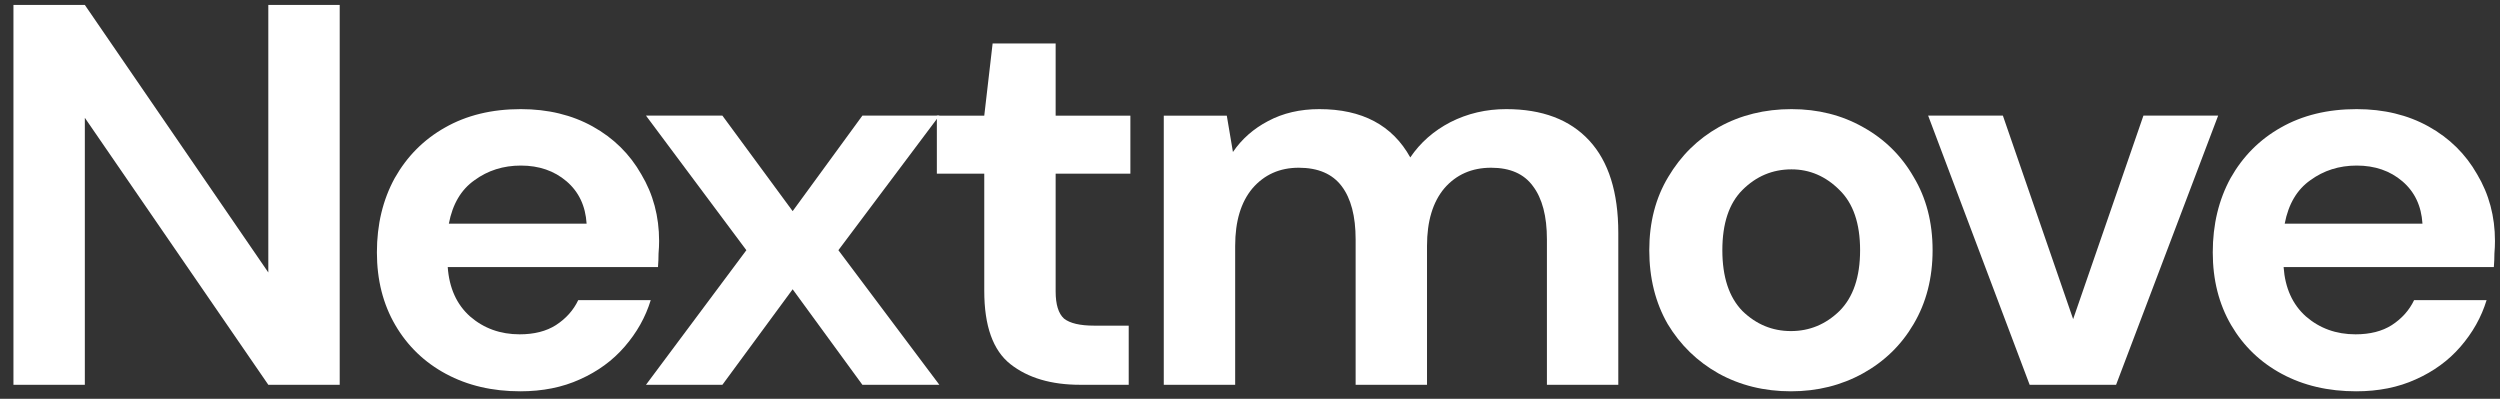 <svg width="163" height="26" viewBox="0 0 163 26" fill="none" xmlns="http://www.w3.org/2000/svg">
<rect x="0" y="0" width="163" height="26" fill="#333333" stroke="none"/>
<g clip-path="url(#clip0_752_272)">
<path d="M0.877 25.088V0.322H5.531L17.494 17.765V0.322H22.149V25.088H17.494L5.531 7.681V25.088H0.877Z" fill="white"/>
<path d="M33.919 25.513C32.101 25.513 30.489 25.136 29.083 24.381C27.677 23.626 26.574 22.565 25.774 21.197C24.974 19.829 24.574 18.248 24.574 16.456C24.574 14.639 24.962 13.024 25.738 11.608C26.538 10.193 27.629 9.097 29.011 8.318C30.416 7.516 32.065 7.115 33.956 7.115C35.726 7.115 37.289 7.493 38.647 8.247C40.004 9.002 41.059 10.04 41.81 11.361C42.586 12.658 42.974 14.109 42.974 15.713C42.974 15.972 42.962 16.243 42.937 16.526C42.937 16.809 42.925 17.104 42.901 17.411H29.192C29.289 18.779 29.774 19.852 30.647 20.631C31.544 21.409 32.623 21.798 33.883 21.798C34.828 21.798 35.616 21.598 36.246 21.197C36.901 20.772 37.386 20.23 37.701 19.569H42.428C42.089 20.678 41.519 21.692 40.719 22.612C39.943 23.508 38.974 24.216 37.81 24.735C36.671 25.254 35.374 25.513 33.919 25.513ZM33.956 10.795C32.816 10.795 31.81 11.113 30.938 11.75C30.065 12.363 29.507 13.307 29.265 14.581H38.247C38.174 13.425 37.737 12.505 36.938 11.821C36.138 11.137 35.144 10.795 33.956 10.795Z" fill="white"/>
<path d="M42.118 25.088L48.663 16.313L42.118 7.539H47.1L51.681 13.766L56.227 7.539H61.245L54.663 16.313L61.245 25.088H56.227L51.681 18.861L47.1 25.088H42.118Z" fill="white"/>
<path d="M70.428 25.088C68.537 25.088 67.022 24.64 65.882 23.744C64.743 22.847 64.174 21.256 64.174 18.967V11.325H61.083V7.54H64.174L64.719 2.834H68.828V7.54H73.701V11.325H68.828V19.003C68.828 19.852 69.01 20.442 69.373 20.772C69.761 21.079 70.416 21.232 71.337 21.232H73.592V25.088H70.428Z" fill="white"/>
<path d="M75.878 25.088V7.54H79.987L80.387 9.91C80.969 9.061 81.733 8.389 82.678 7.894C83.647 7.375 84.763 7.115 86.023 7.115C88.811 7.115 90.787 8.165 91.95 10.264C92.605 9.297 93.477 8.53 94.568 7.964C95.683 7.398 96.895 7.115 98.204 7.115C100.556 7.115 102.362 7.799 103.623 9.167C104.883 10.535 105.513 12.54 105.513 15.182V25.088H100.859V15.607C100.859 14.097 100.556 12.941 99.95 12.139C99.368 11.337 98.459 10.936 97.223 10.936C95.962 10.936 94.944 11.384 94.168 12.281C93.417 13.177 93.041 14.427 93.041 16.031V25.088H88.387V15.607C88.387 14.097 88.084 12.941 87.478 12.139C86.872 11.337 85.938 10.936 84.678 10.936C83.441 10.936 82.435 11.384 81.66 12.281C80.908 13.177 80.533 14.427 80.533 16.031V25.088H75.878Z" fill="white"/>
<path d="M116.769 25.513C115.024 25.513 113.448 25.124 112.042 24.346C110.66 23.567 109.557 22.494 108.733 21.126C107.933 19.734 107.533 18.13 107.533 16.314C107.533 14.498 107.945 12.906 108.769 11.538C109.594 10.146 110.697 9.061 112.078 8.283C113.484 7.504 115.06 7.115 116.806 7.115C118.527 7.115 120.078 7.504 121.46 8.283C122.866 9.061 123.969 10.146 124.769 11.538C125.593 12.906 126.005 14.498 126.005 16.314C126.005 18.13 125.593 19.734 124.769 21.126C123.969 22.494 122.866 23.567 121.46 24.346C120.054 25.124 118.49 25.513 116.769 25.513ZM116.769 21.586C117.981 21.586 119.036 21.149 119.933 20.277C120.83 19.381 121.278 18.059 121.278 16.314C121.278 14.569 120.83 13.26 119.933 12.387C119.036 11.491 117.993 11.042 116.806 11.042C115.569 11.042 114.503 11.491 113.606 12.387C112.733 13.26 112.297 14.569 112.297 16.314C112.297 18.059 112.733 19.381 113.606 20.277C114.503 21.149 115.557 21.586 116.769 21.586Z" fill="white"/>
<path d="M132.333 25.088L125.715 7.539H130.588L135.169 20.807L139.751 7.539H144.623L137.969 25.088H132.333Z" fill="white"/>
<path d="M153.618 25.513C151.8 25.513 150.187 25.136 148.782 24.381C147.376 23.626 146.273 22.565 145.472 21.197C144.673 19.829 144.272 18.248 144.272 16.456C144.272 14.639 144.661 13.024 145.436 11.608C146.236 10.193 147.327 9.097 148.709 8.318C150.115 7.516 151.763 7.115 153.654 7.115C155.424 7.115 156.987 7.493 158.345 8.247C159.702 9.002 160.757 10.04 161.508 11.361C162.284 12.658 162.672 14.109 162.672 15.713C162.672 15.972 162.66 16.243 162.636 16.526C162.636 16.809 162.623 17.104 162.599 17.411H148.891C148.987 18.779 149.473 19.852 150.345 20.631C151.242 21.409 152.321 21.798 153.581 21.798C154.527 21.798 155.315 21.598 155.945 21.197C156.599 20.772 157.084 20.23 157.399 19.569H162.126C161.787 20.678 161.217 21.692 160.418 22.612C159.642 23.508 158.672 24.216 157.508 24.735C156.369 25.254 155.072 25.513 153.618 25.513ZM153.654 10.795C152.515 10.795 151.509 11.113 150.636 11.75C149.763 12.363 149.206 13.307 148.963 14.581H157.945C157.872 13.425 157.436 12.505 156.636 11.821C155.836 11.137 154.842 10.795 153.654 10.795Z" fill="white"/>
</g>
<defs>
<clipPath id="clip0_752_272">
<rect width="163" height="26" fill="white"/>
</clipPath>
</defs>
</svg>
